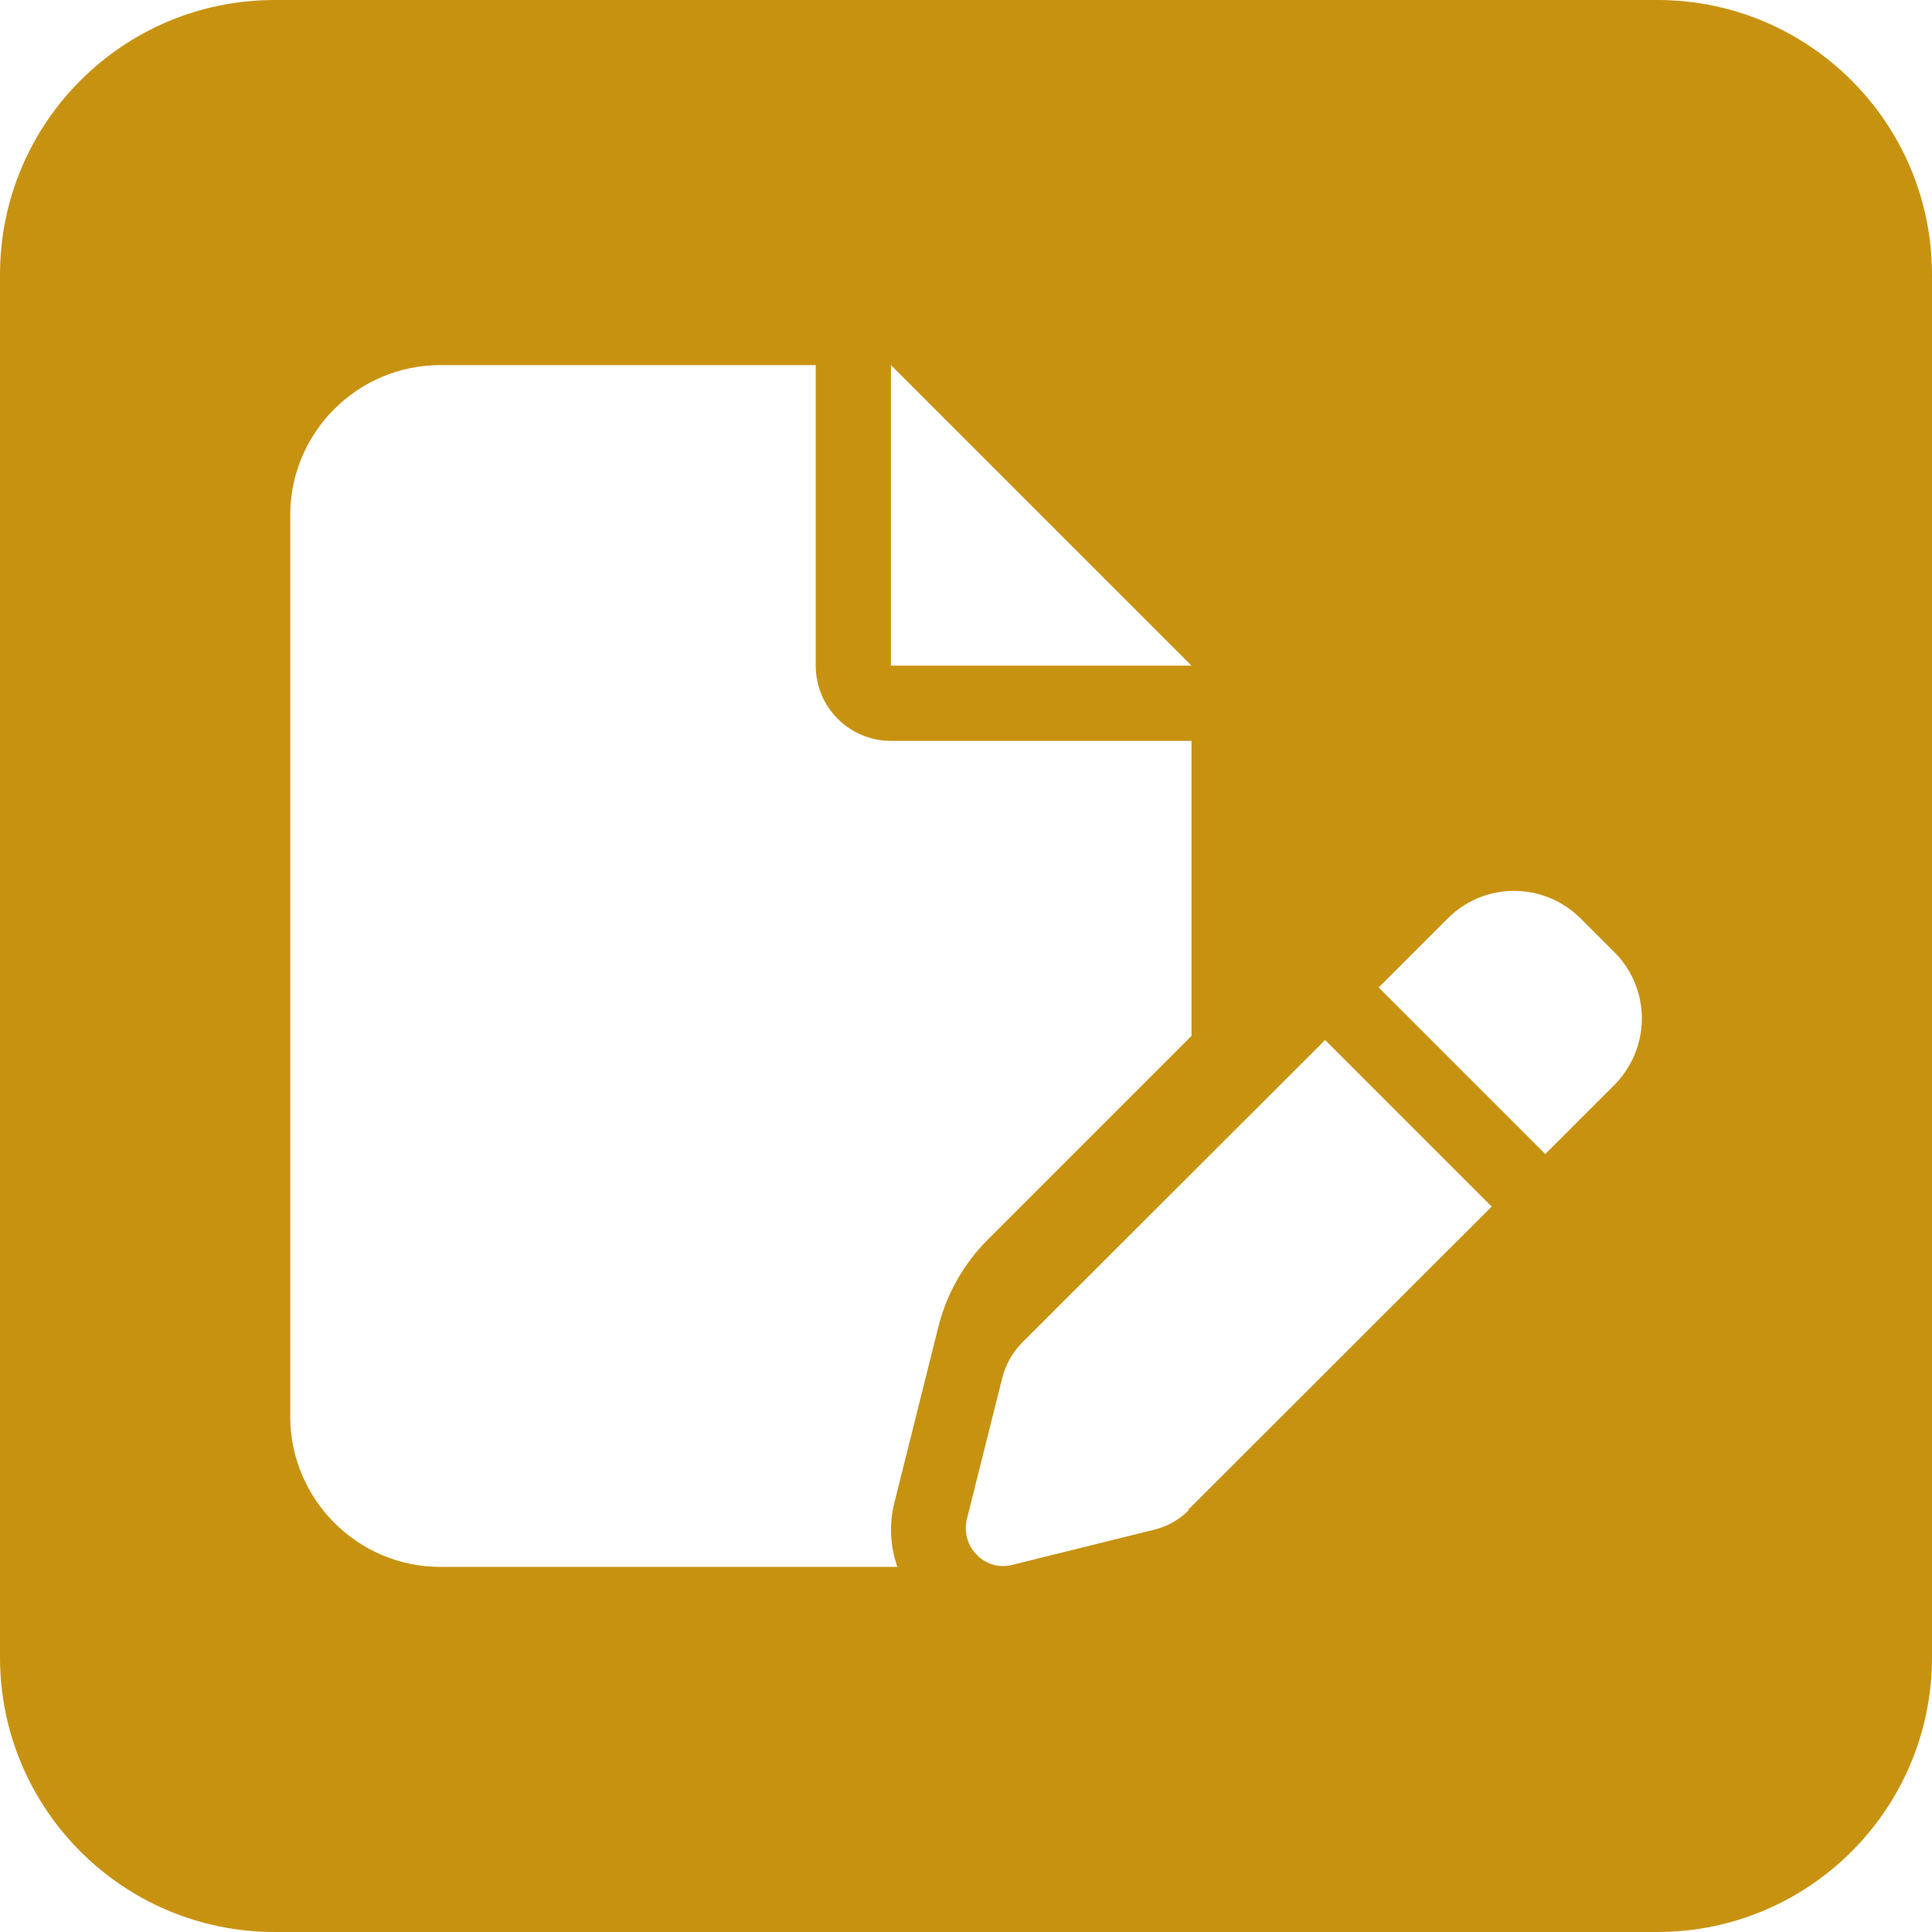 <?xml version="1.0" encoding="UTF-8"?>
<svg id="Layer_2" data-name="Layer 2" xmlns="http://www.w3.org/2000/svg" viewBox="0 0 56.25 56.25">
  <defs>
    <style>
      .cls-1 {
        fill: #c89211;
      }
    </style>
  </defs>
  <g id="Camada_1" data-name="Camada 1">
    <path class="cls-1" d="M48.25,0H8C3.58,0,0,3.58,0,8v40.25c0,4.42,3.58,8,8,8h40.25c4.42,0,8-3.58,8-8V8c0-4.42-3.58-8-8-8ZM25.94,10.63l8.75,8.75h-8.75v-8.75ZM26.13,45.62h-13.31c-2.41,0-4.37-1.97-4.37-4.38V15c0-2.41,1.96-4.37,4.37-4.37h10.93v8.75c0,1.21.98,2.19,2.19,2.19h8.75v8.59l-5.93,5.93c-.7.7-1.2,1.58-1.44,2.54l-1.28,5.12c-.16.63-.12,1.28.09,1.88ZM34.61,43.97c-.28.28-.63.48-1.02.57l-4.11,1.02c-.38.1-.77-.01-1.04-.29-.27-.27-.38-.66-.29-1.04l1.03-4.11c.1-.38.29-.74.57-1.02h0s8.83-8.82,8.83-8.82l4.85,4.85-8.83,8.82ZM47,31.59l-2.01,2.01-4.85-4.85,2.01-2.01c1.07-1.07,2.79-1.07,3.87,0l.98.98c1.07,1.07,1.07,2.79,0,3.87Z"/>
  </g>
</svg>